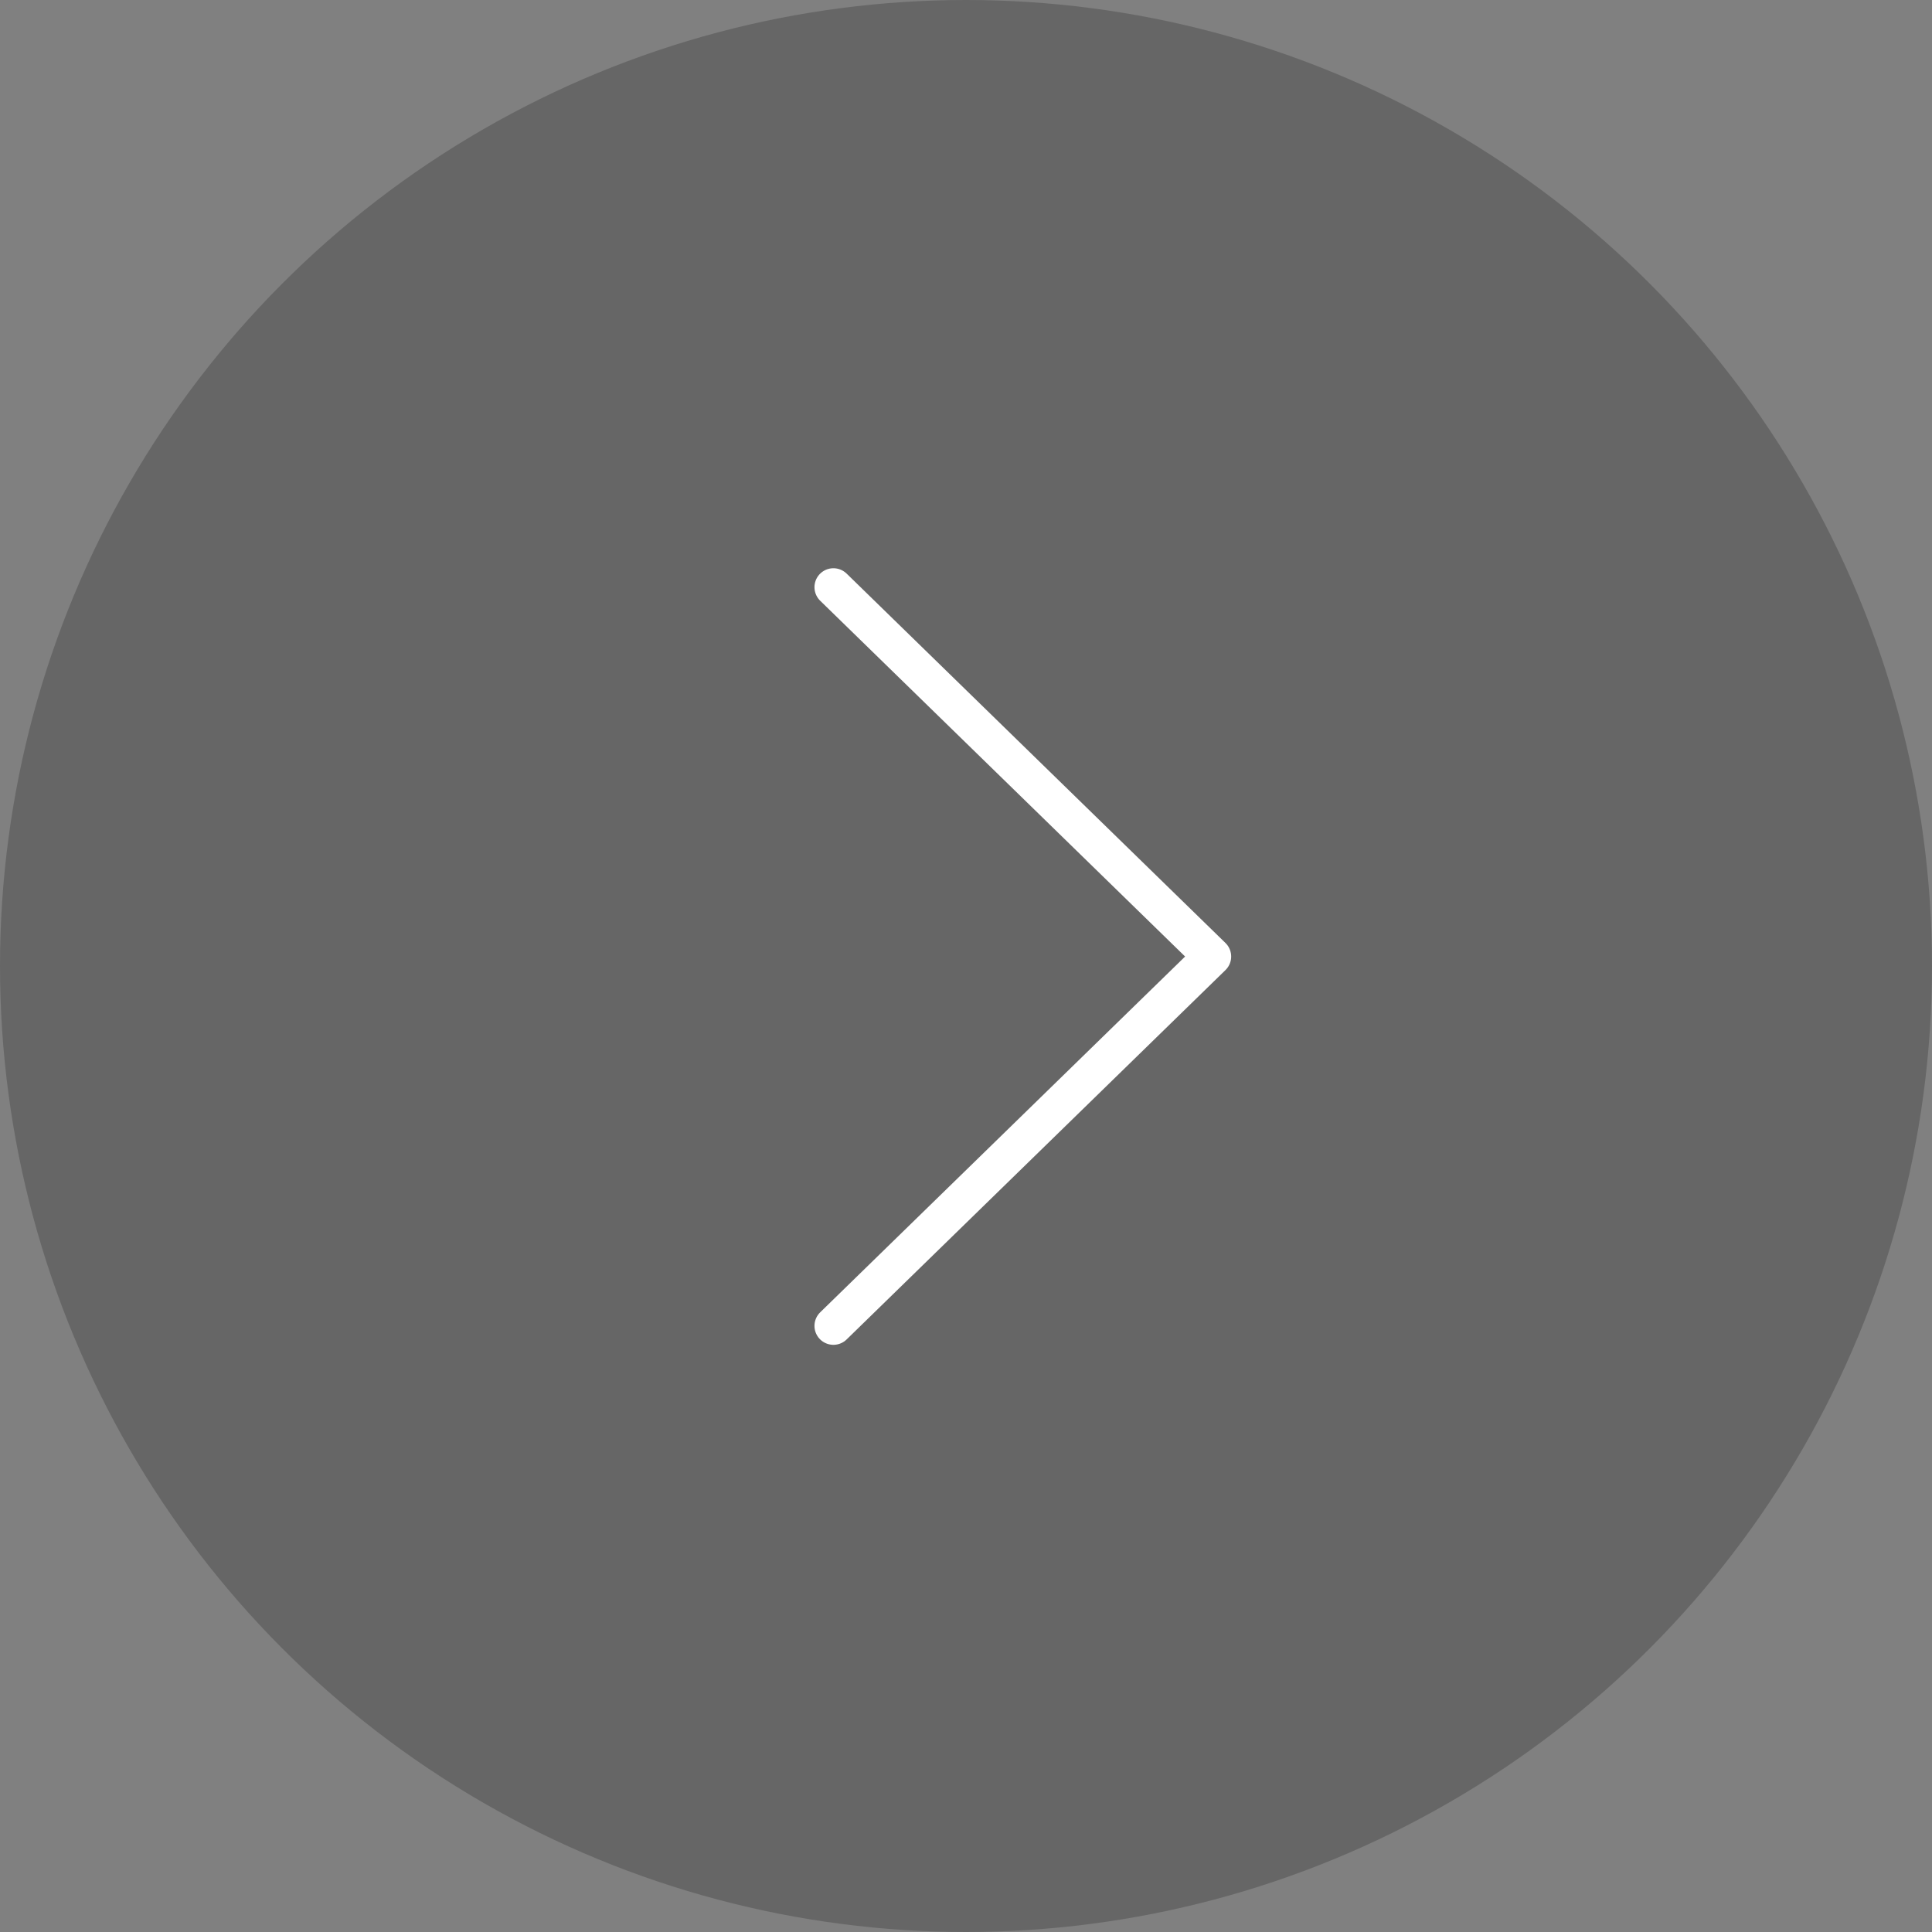 <svg width="102" height="102" viewBox="0 0 102 102" fill="none" xmlns="http://www.w3.org/2000/svg">
<rect x="0" y="0" width="102" height="102" fill="#808080" stroke="none"/>
<circle cx="51" cy="51" r="51" fill="black" fill-opacity="0.2"/>
<path d="M44 31L64 50.5L44 70" stroke="white" stroke-width="2" stroke-linecap="round" stroke-linejoin="round"/>
</svg>
